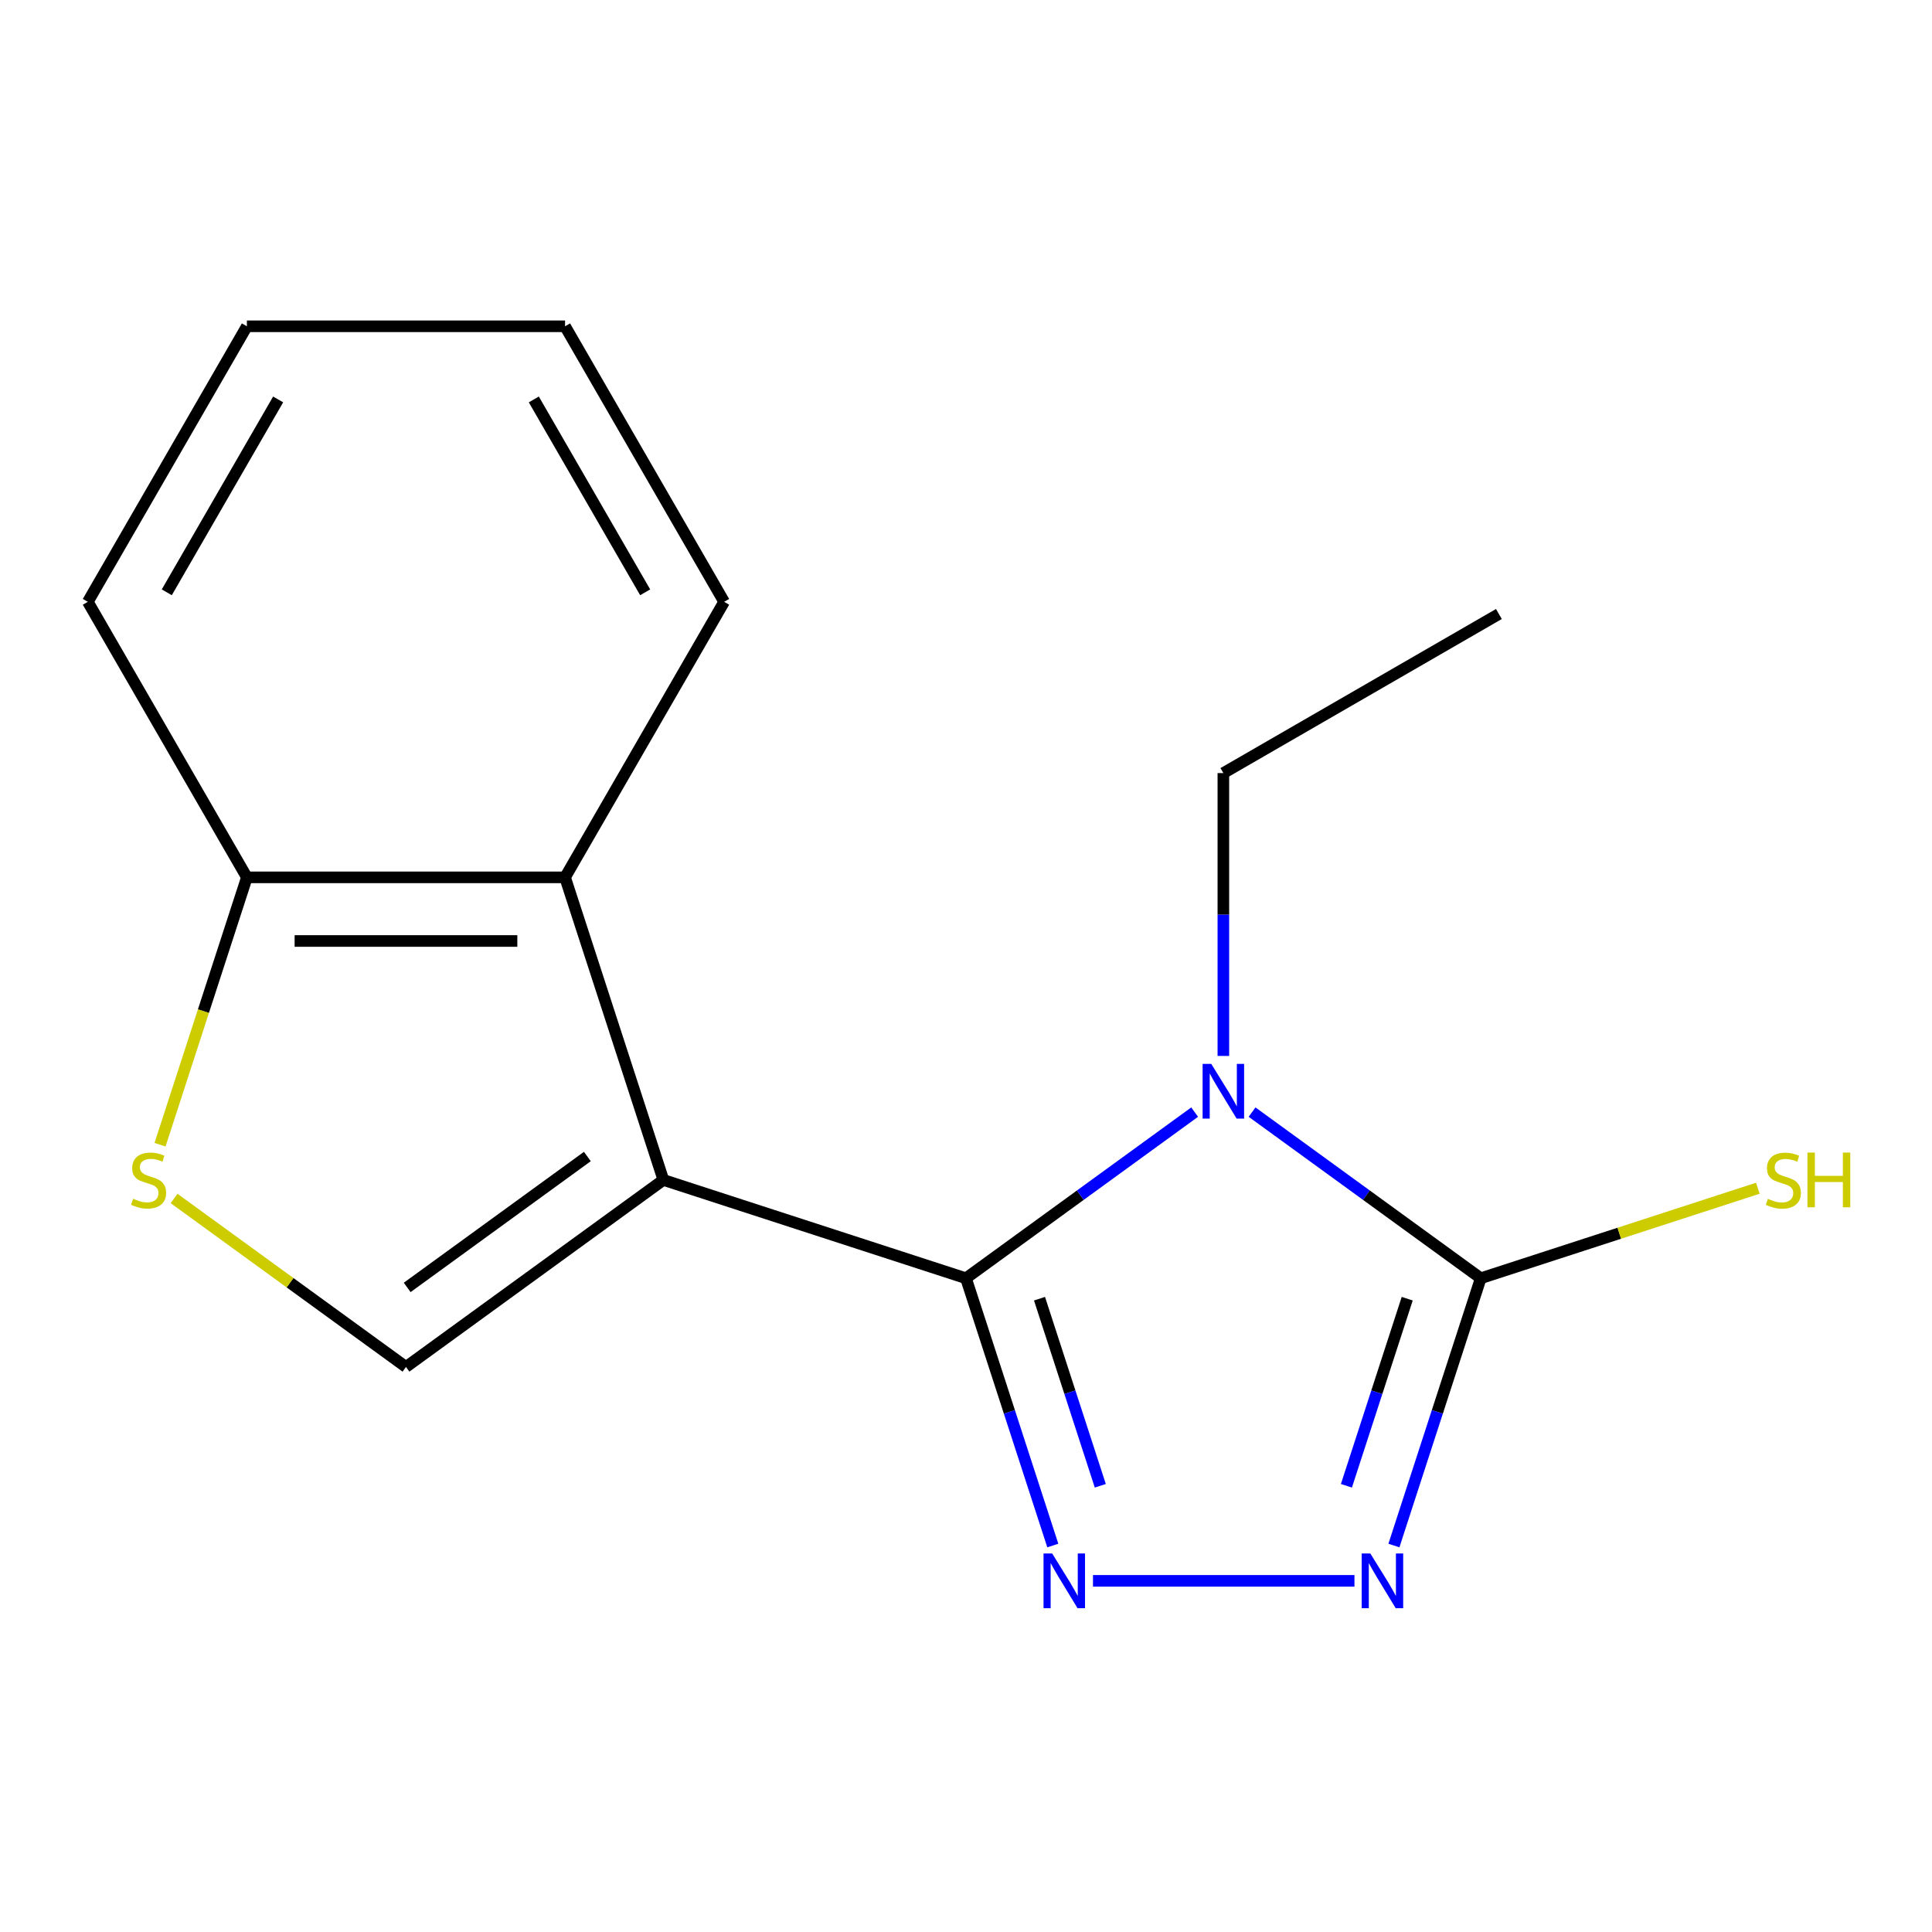 <?xml version='1.0' encoding='iso-8859-1'?>
<svg version='1.1' baseProfile='full'
              xmlns='http://www.w3.org/2000/svg'
                      xmlns:rdkit='http://www.rdkit.org/xml'
                      xmlns:xlink='http://www.w3.org/1999/xlink'
                  xml:space='preserve'
width='1000px' height='1000px' viewBox='0 0 1000 1000'>
<!-- END OF HEADER -->
<rect style='opacity:1.0;fill:#FFFFFF;stroke:none' width='1000' height='1000' x='0' y='0'> </rect>
<path class='bond-0' d='M 499.981,661.624 L 343.362,610.736' style='fill:none;fill-rule:evenodd;stroke:#000000;stroke-width:6px;stroke-linecap:butt;stroke-linejoin:miter;stroke-opacity:1' />
<path class='bond-1' d='M 499.981,661.624 L 559.166,618.624' style='fill:none;fill-rule:evenodd;stroke:#000000;stroke-width:6px;stroke-linecap:butt;stroke-linejoin:miter;stroke-opacity:1' />
<path class='bond-1' d='M 559.166,618.624 L 618.352,575.623' style='fill:none;fill-rule:evenodd;stroke:#0000FF;stroke-width:6px;stroke-linecap:butt;stroke-linejoin:miter;stroke-opacity:1' />
<path class='bond-2' d='M 499.981,661.624 L 522.456,730.795' style='fill:none;fill-rule:evenodd;stroke:#000000;stroke-width:6px;stroke-linecap:butt;stroke-linejoin:miter;stroke-opacity:1' />
<path class='bond-2' d='M 522.456,730.795 L 544.931,799.966' style='fill:none;fill-rule:evenodd;stroke:#0000FF;stroke-width:6px;stroke-linecap:butt;stroke-linejoin:miter;stroke-opacity:1' />
<path class='bond-2' d='M 538.047,672.198 L 553.779,720.618' style='fill:none;fill-rule:evenodd;stroke:#000000;stroke-width:6px;stroke-linecap:butt;stroke-linejoin:miter;stroke-opacity:1' />
<path class='bond-2' d='M 553.779,720.618 L 569.512,769.037' style='fill:none;fill-rule:evenodd;stroke:#0000FF;stroke-width:6px;stroke-linecap:butt;stroke-linejoin:miter;stroke-opacity:1' />
<path class='bond-5' d='M 343.362,610.736 L 210.134,707.532' style='fill:none;fill-rule:evenodd;stroke:#000000;stroke-width:6px;stroke-linecap:butt;stroke-linejoin:miter;stroke-opacity:1' />
<path class='bond-5' d='M 304.018,598.61 L 210.759,666.367' style='fill:none;fill-rule:evenodd;stroke:#000000;stroke-width:6px;stroke-linecap:butt;stroke-linejoin:miter;stroke-opacity:1' />
<path class='bond-6' d='M 343.362,610.736 L 292.473,454.117' style='fill:none;fill-rule:evenodd;stroke:#000000;stroke-width:6px;stroke-linecap:butt;stroke-linejoin:miter;stroke-opacity:1' />
<path class='bond-3' d='M 648.066,575.623 L 707.251,618.624' style='fill:none;fill-rule:evenodd;stroke:#0000FF;stroke-width:6px;stroke-linecap:butt;stroke-linejoin:miter;stroke-opacity:1' />
<path class='bond-3' d='M 707.251,618.624 L 766.437,661.624' style='fill:none;fill-rule:evenodd;stroke:#000000;stroke-width:6px;stroke-linecap:butt;stroke-linejoin:miter;stroke-opacity:1' />
<path class='bond-10' d='M 633.209,546.552 L 633.209,473.351' style='fill:none;fill-rule:evenodd;stroke:#0000FF;stroke-width:6px;stroke-linecap:butt;stroke-linejoin:miter;stroke-opacity:1' />
<path class='bond-10' d='M 633.209,473.351 L 633.209,400.15' style='fill:none;fill-rule:evenodd;stroke:#000000;stroke-width:6px;stroke-linecap:butt;stroke-linejoin:miter;stroke-opacity:1' />
<path class='bond-4' d='M 565.726,818.243 L 701.063,818.243' style='fill:none;fill-rule:evenodd;stroke:#0000FF;stroke-width:6px;stroke-linecap:butt;stroke-linejoin:miter;stroke-opacity:1' />
<path class='bond-9' d='M 766.437,661.624 L 838.148,638.324' style='fill:none;fill-rule:evenodd;stroke:#000000;stroke-width:6px;stroke-linecap:butt;stroke-linejoin:miter;stroke-opacity:1' />
<path class='bond-9' d='M 838.148,638.324 L 909.859,615.024' style='fill:none;fill-rule:evenodd;stroke:#CCCC00;stroke-width:6px;stroke-linecap:butt;stroke-linejoin:miter;stroke-opacity:1' />
<path class='bond-16' d='M 766.437,661.624 L 743.962,730.795' style='fill:none;fill-rule:evenodd;stroke:#000000;stroke-width:6px;stroke-linecap:butt;stroke-linejoin:miter;stroke-opacity:1' />
<path class='bond-16' d='M 743.962,730.795 L 721.487,799.966' style='fill:none;fill-rule:evenodd;stroke:#0000FF;stroke-width:6px;stroke-linecap:butt;stroke-linejoin:miter;stroke-opacity:1' />
<path class='bond-16' d='M 728.37,672.198 L 712.638,720.618' style='fill:none;fill-rule:evenodd;stroke:#000000;stroke-width:6px;stroke-linecap:butt;stroke-linejoin:miter;stroke-opacity:1' />
<path class='bond-16' d='M 712.638,720.618 L 696.905,769.037' style='fill:none;fill-rule:evenodd;stroke:#0000FF;stroke-width:6px;stroke-linecap:butt;stroke-linejoin:miter;stroke-opacity:1' />
<path class='bond-7' d='M 210.134,707.532 L 150.118,663.928' style='fill:none;fill-rule:evenodd;stroke:#000000;stroke-width:6px;stroke-linecap:butt;stroke-linejoin:miter;stroke-opacity:1' />
<path class='bond-7' d='M 150.118,663.928 L 90.102,620.324' style='fill:none;fill-rule:evenodd;stroke:#CCCC00;stroke-width:6px;stroke-linecap:butt;stroke-linejoin:miter;stroke-opacity:1' />
<path class='bond-8' d='M 292.473,454.117 L 127.794,454.117' style='fill:none;fill-rule:evenodd;stroke:#000000;stroke-width:6px;stroke-linecap:butt;stroke-linejoin:miter;stroke-opacity:1' />
<path class='bond-8' d='M 267.771,487.053 L 152.496,487.053' style='fill:none;fill-rule:evenodd;stroke:#000000;stroke-width:6px;stroke-linecap:butt;stroke-linejoin:miter;stroke-opacity:1' />
<path class='bond-11' d='M 292.473,454.117 L 374.812,311.501' style='fill:none;fill-rule:evenodd;stroke:#000000;stroke-width:6px;stroke-linecap:butt;stroke-linejoin:miter;stroke-opacity:1' />
<path class='bond-17' d='M 82.831,592.499 L 105.313,523.308' style='fill:none;fill-rule:evenodd;stroke:#CCCC00;stroke-width:6px;stroke-linecap:butt;stroke-linejoin:miter;stroke-opacity:1' />
<path class='bond-17' d='M 105.313,523.308 L 127.794,454.117' style='fill:none;fill-rule:evenodd;stroke:#000000;stroke-width:6px;stroke-linecap:butt;stroke-linejoin:miter;stroke-opacity:1' />
<path class='bond-12' d='M 127.794,454.117 L 45.455,311.501' style='fill:none;fill-rule:evenodd;stroke:#000000;stroke-width:6px;stroke-linecap:butt;stroke-linejoin:miter;stroke-opacity:1' />
<path class='bond-13' d='M 633.209,400.15 L 775.825,317.81' style='fill:none;fill-rule:evenodd;stroke:#000000;stroke-width:6px;stroke-linecap:butt;stroke-linejoin:miter;stroke-opacity:1' />
<path class='bond-14' d='M 374.812,311.501 L 292.473,168.884' style='fill:none;fill-rule:evenodd;stroke:#000000;stroke-width:6px;stroke-linecap:butt;stroke-linejoin:miter;stroke-opacity:1' />
<path class='bond-14' d='M 333.938,306.576 L 276.301,206.745' style='fill:none;fill-rule:evenodd;stroke:#000000;stroke-width:6px;stroke-linecap:butt;stroke-linejoin:miter;stroke-opacity:1' />
<path class='bond-18' d='M 45.455,311.501 L 127.794,168.884' style='fill:none;fill-rule:evenodd;stroke:#000000;stroke-width:6px;stroke-linecap:butt;stroke-linejoin:miter;stroke-opacity:1' />
<path class='bond-18' d='M 86.329,306.576 L 143.966,206.745' style='fill:none;fill-rule:evenodd;stroke:#000000;stroke-width:6px;stroke-linecap:butt;stroke-linejoin:miter;stroke-opacity:1' />
<path class='bond-15' d='M 292.473,168.884 L 127.794,168.884' style='fill:none;fill-rule:evenodd;stroke:#000000;stroke-width:6px;stroke-linecap:butt;stroke-linejoin:miter;stroke-opacity:1' />
<path  class='atom-2' d='M 626.949 550.668
L 636.229 565.668
Q 637.149 567.148, 638.629 569.828
Q 640.109 572.508, 640.189 572.668
L 640.189 550.668
L 643.949 550.668
L 643.949 578.988
L 640.069 578.988
L 630.109 562.588
Q 628.949 560.668, 627.709 558.468
Q 626.509 556.268, 626.149 555.588
L 626.149 578.988
L 622.469 578.988
L 622.469 550.668
L 626.949 550.668
' fill='#0000FF'/>
<path  class='atom-3' d='M 544.609 804.083
L 553.889 819.083
Q 554.809 820.563, 556.289 823.243
Q 557.769 825.923, 557.849 826.083
L 557.849 804.083
L 561.609 804.083
L 561.609 832.403
L 557.729 832.403
L 547.769 816.003
Q 546.609 814.083, 545.369 811.883
Q 544.169 809.683, 543.809 809.003
L 543.809 832.403
L 540.129 832.403
L 540.129 804.083
L 544.609 804.083
' fill='#0000FF'/>
<path  class='atom-5' d='M 709.288 804.083
L 718.568 819.083
Q 719.488 820.563, 720.968 823.243
Q 722.448 825.923, 722.528 826.083
L 722.528 804.083
L 726.288 804.083
L 726.288 832.403
L 722.408 832.403
L 712.448 816.003
Q 711.288 814.083, 710.048 811.883
Q 708.848 809.683, 708.488 809.003
L 708.488 832.403
L 704.808 832.403
L 704.808 804.083
L 709.288 804.083
' fill='#0000FF'/>
<path  class='atom-8' d='M 68.905 620.456
Q 69.225 620.576, 70.545 621.136
Q 71.865 621.696, 73.305 622.056
Q 74.785 622.376, 76.225 622.376
Q 78.905 622.376, 80.465 621.096
Q 82.025 619.776, 82.025 617.496
Q 82.025 615.936, 81.225 614.976
Q 80.465 614.016, 79.265 613.496
Q 78.065 612.976, 76.065 612.376
Q 73.545 611.616, 72.025 610.896
Q 70.545 610.176, 69.465 608.656
Q 68.425 607.136, 68.425 604.576
Q 68.425 601.016, 70.825 598.816
Q 73.265 596.616, 78.065 596.616
Q 81.345 596.616, 85.065 598.176
L 84.145 601.256
Q 80.745 599.856, 78.185 599.856
Q 75.425 599.856, 73.905 601.016
Q 72.385 602.136, 72.425 604.096
Q 72.425 605.616, 73.185 606.536
Q 73.985 607.456, 75.105 607.976
Q 76.265 608.496, 78.185 609.096
Q 80.745 609.896, 82.265 610.696
Q 83.785 611.496, 84.865 613.136
Q 85.985 614.736, 85.985 617.496
Q 85.985 621.416, 83.345 623.536
Q 80.745 625.616, 76.385 625.616
Q 73.865 625.616, 71.945 625.056
Q 70.065 624.536, 67.825 623.616
L 68.905 620.456
' fill='#CCCC00'/>
<path  class='atom-10' d='M 915.056 620.496
Q 915.376 620.616, 916.696 621.176
Q 918.016 621.736, 919.456 622.096
Q 920.936 622.416, 922.376 622.416
Q 925.056 622.416, 926.616 621.136
Q 928.176 619.816, 928.176 617.536
Q 928.176 615.976, 927.376 615.016
Q 926.616 614.056, 925.416 613.536
Q 924.216 613.016, 922.216 612.416
Q 919.696 611.656, 918.176 610.936
Q 916.696 610.216, 915.616 608.696
Q 914.576 607.176, 914.576 604.616
Q 914.576 601.056, 916.976 598.856
Q 919.416 596.656, 924.216 596.656
Q 927.496 596.656, 931.216 598.216
L 930.296 601.296
Q 926.896 599.896, 924.336 599.896
Q 921.576 599.896, 920.056 601.056
Q 918.536 602.176, 918.576 604.136
Q 918.576 605.656, 919.336 606.576
Q 920.136 607.496, 921.256 608.016
Q 922.416 608.536, 924.336 609.136
Q 926.896 609.936, 928.416 610.736
Q 929.936 611.536, 931.016 613.176
Q 932.136 614.776, 932.136 617.536
Q 932.136 621.456, 929.496 623.576
Q 926.896 625.656, 922.536 625.656
Q 920.016 625.656, 918.096 625.096
Q 916.216 624.576, 913.976 623.656
L 915.056 620.496
' fill='#CCCC00'/>
<path  class='atom-10' d='M 935.536 596.576
L 939.376 596.576
L 939.376 608.616
L 953.856 608.616
L 953.856 596.576
L 957.696 596.576
L 957.696 624.896
L 953.856 624.896
L 953.856 611.816
L 939.376 611.816
L 939.376 624.896
L 935.536 624.896
L 935.536 596.576
' fill='#CCCC00'/>
</svg>
